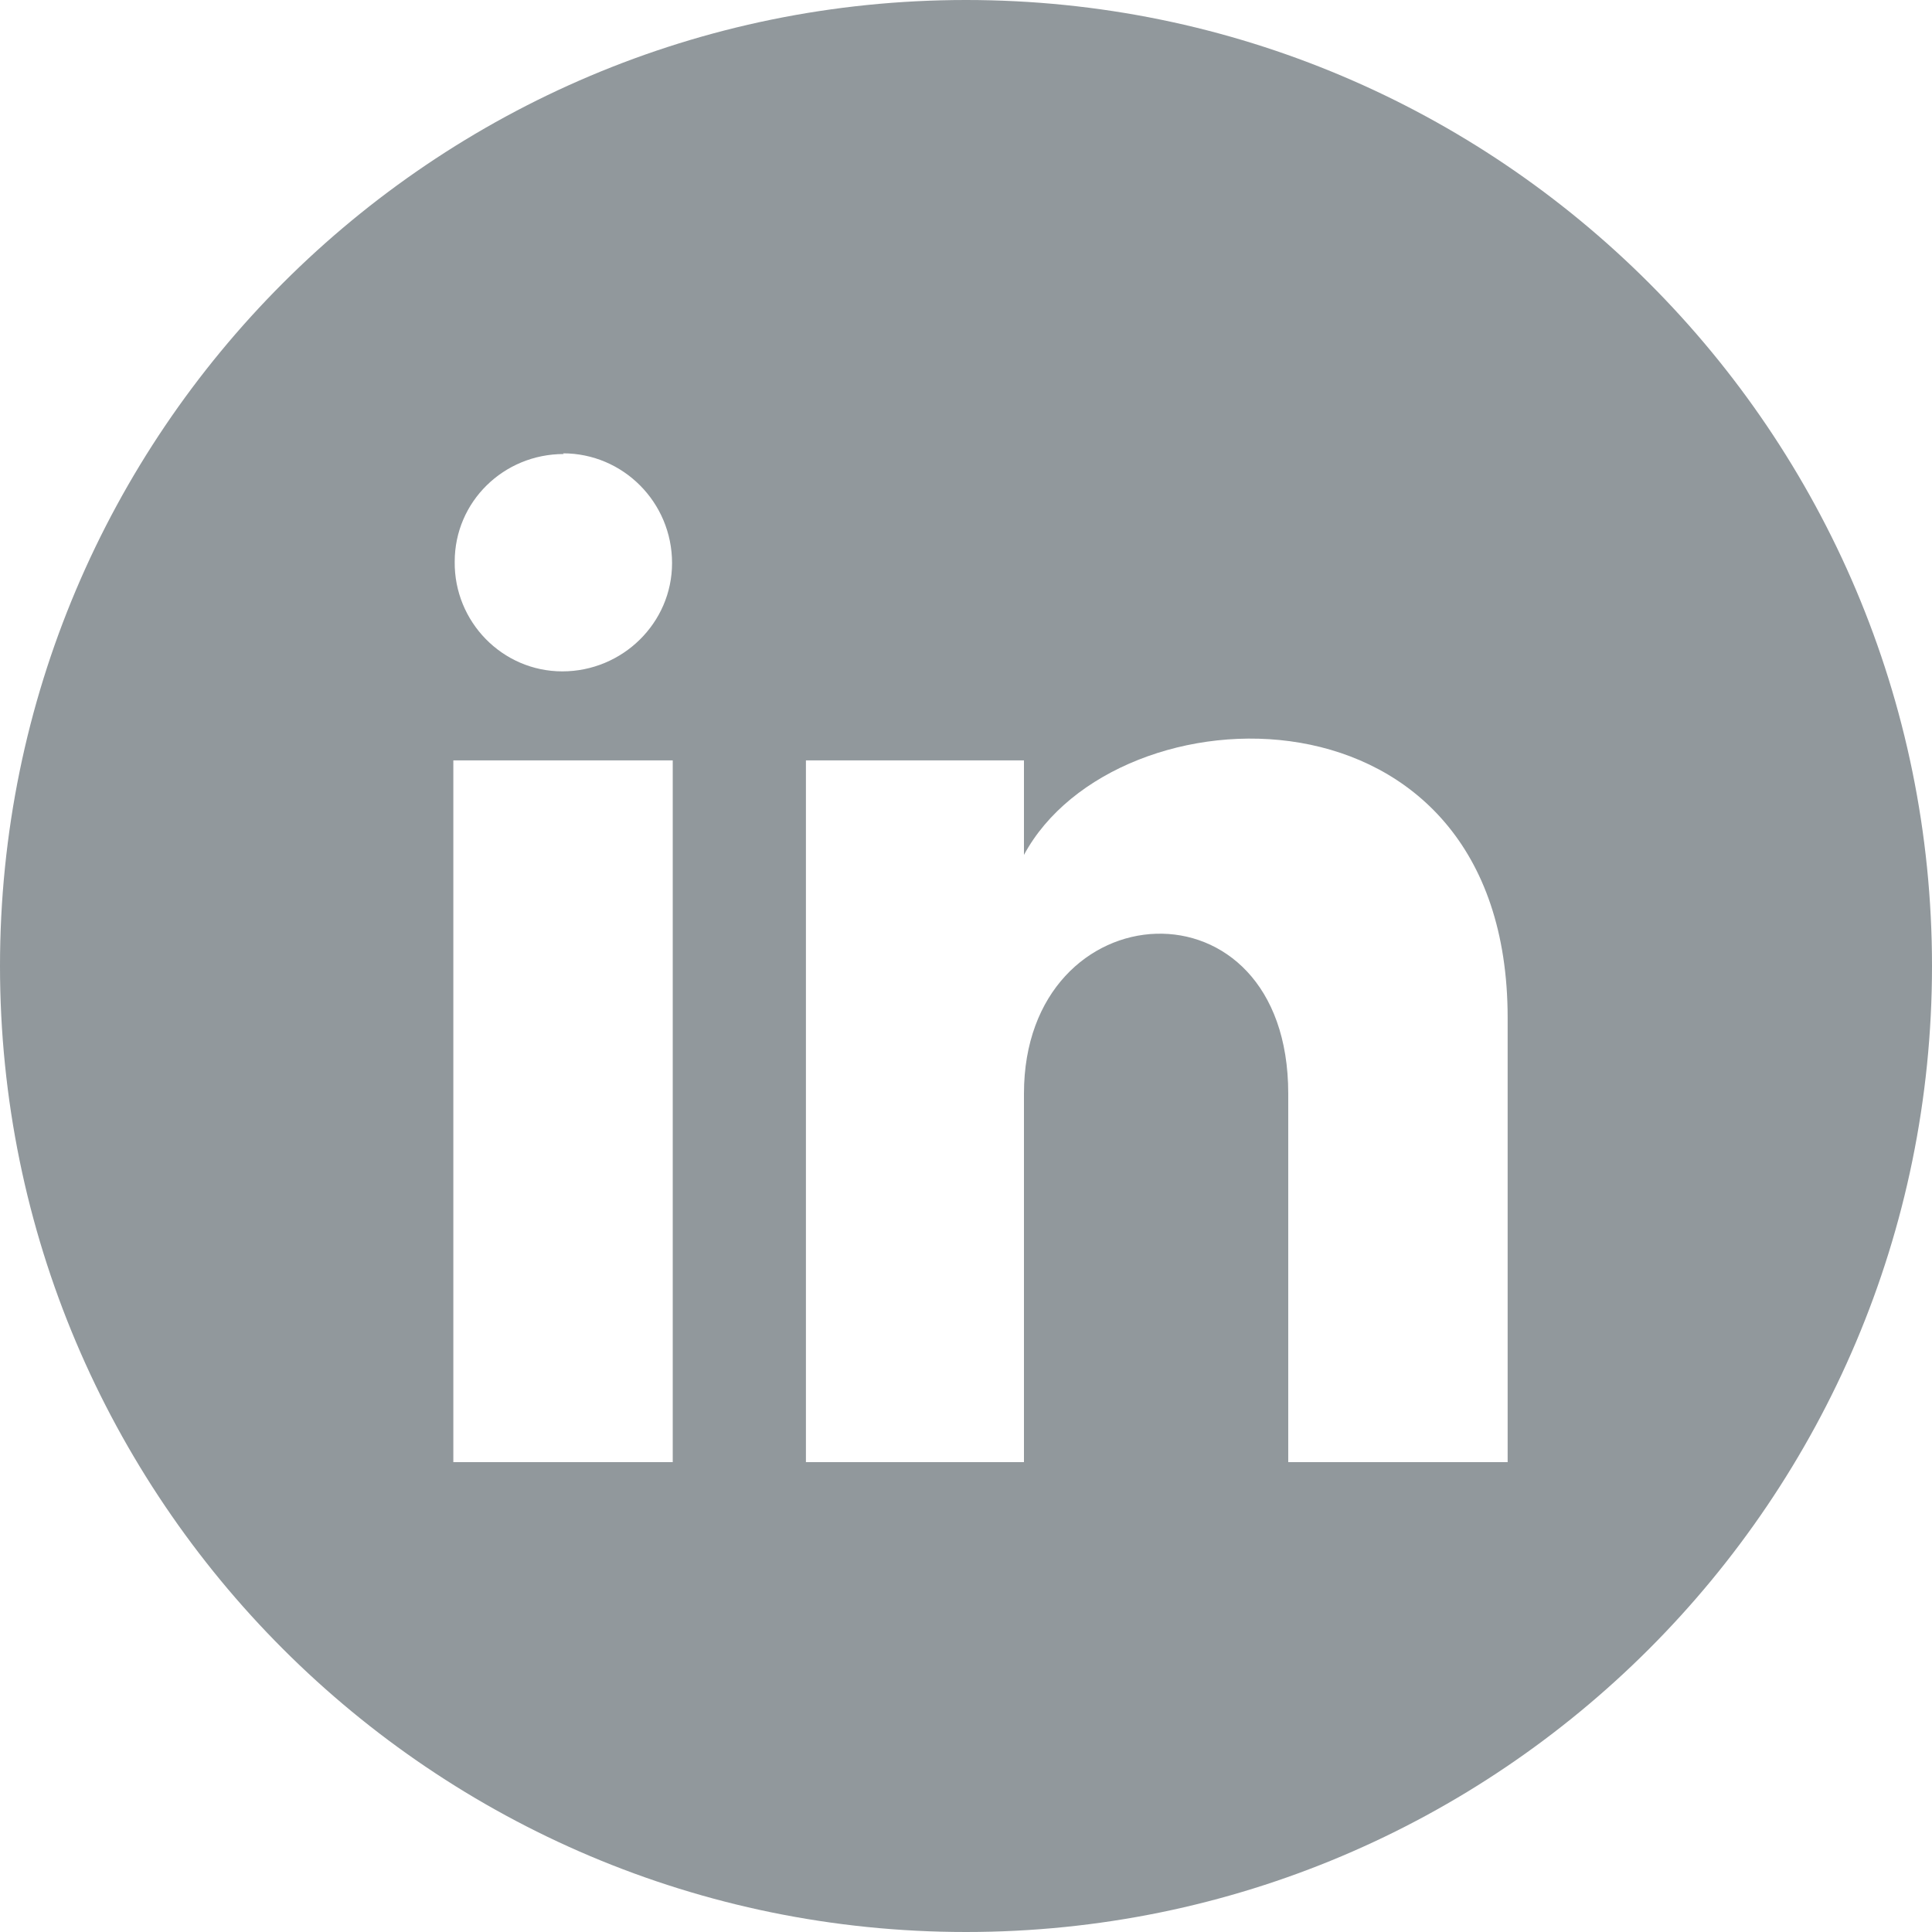 <svg width="48" height="48" viewBox="0 0 48 48" fill="none" xmlns="http://www.w3.org/2000/svg">
<g clip-path="url(#clip0_1099_857)">
<path d="M24 0C10.749 0 0 10.749 0 24C0 37.251 10.749 48 24 48C37.251 48 48 37.251 48 24C48 10.749 37.251 0 24 0ZM13.989 11.263C15.48 11.263 16.697 12.48 16.697 13.989C16.697 15.48 15.463 16.68 13.971 16.68C12.48 16.68 11.28 15.446 11.297 13.954C11.297 12.463 12.514 11.28 14.006 11.28L13.989 11.263ZM16.714 36.326H11.263V18.891H16.714V36.326ZM37.44 36.326H32.006V27.171C32.006 21.669 25.44 22.08 25.44 27.171V36.326H20.023V18.891H25.44V21.24C27.72 17.006 37.457 16.697 37.457 25.286V36.326H37.44Z" fill="#91989C"/>
</g>
<defs>
<clipPath id="clip0_1099_857">
<rect width="48" height="48" fill="white"/>
</clipPath>
</defs>
</svg>
